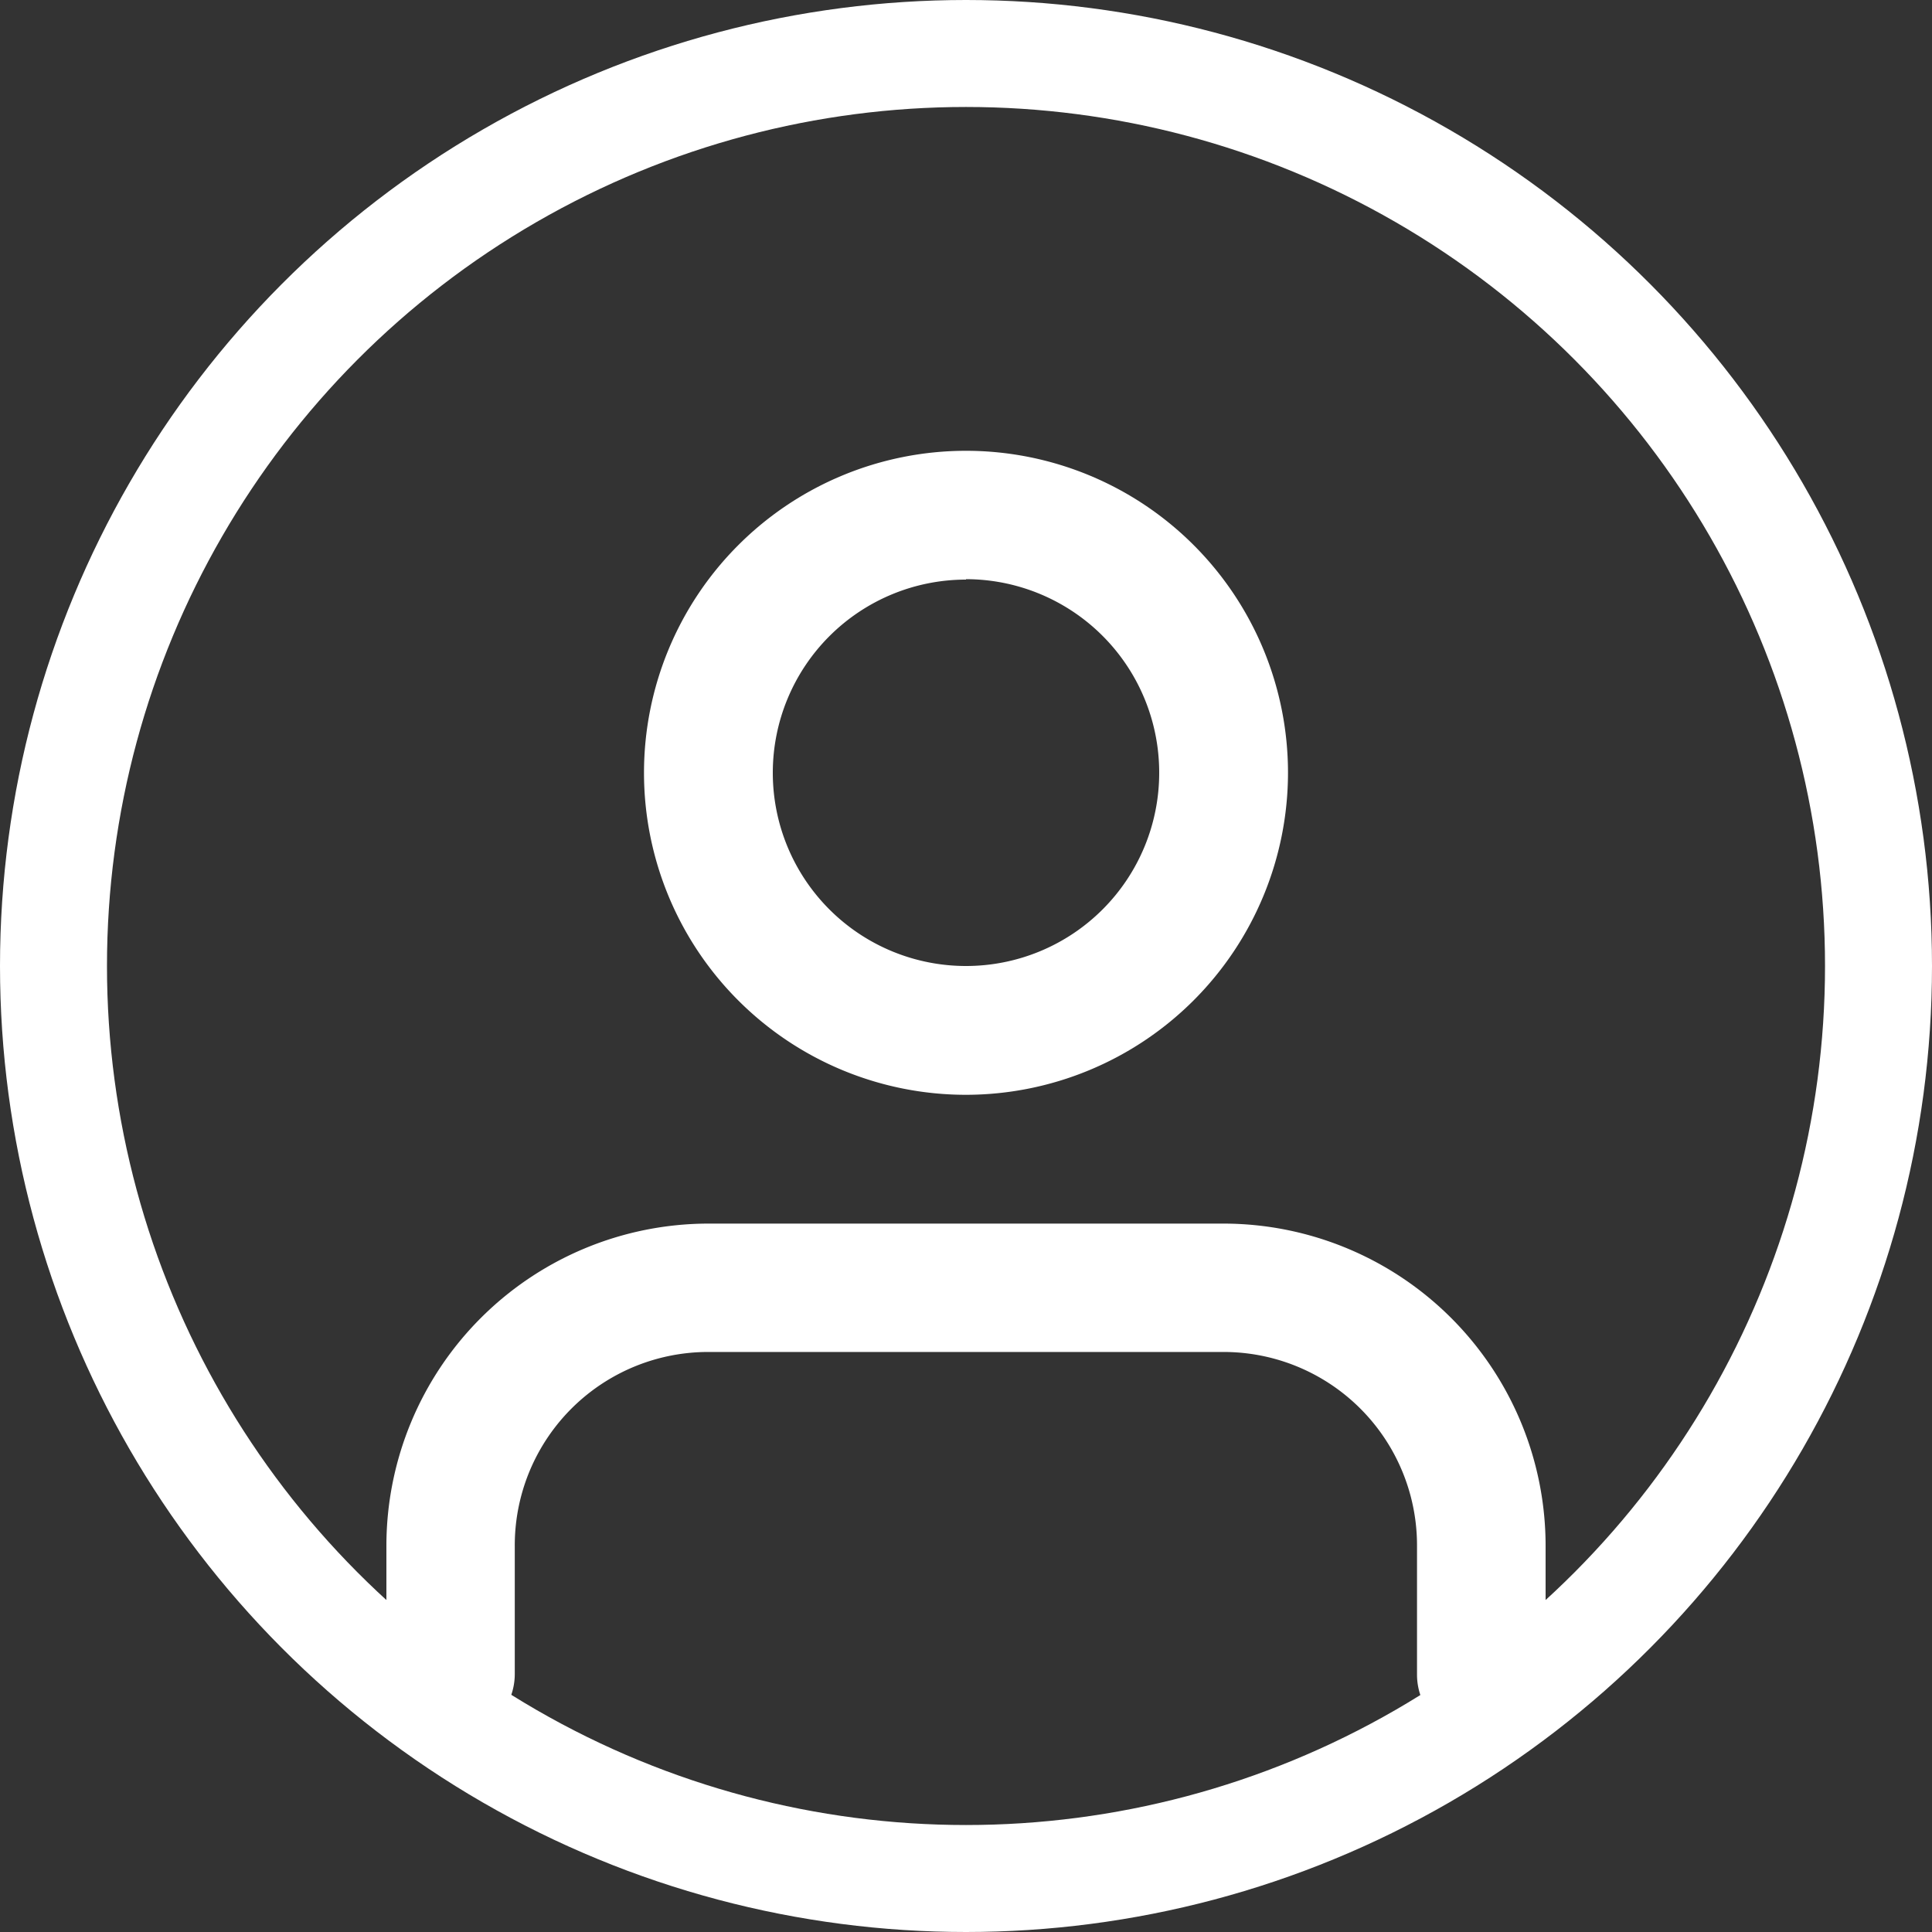 <svg xmlns="http://www.w3.org/2000/svg" width="18.06" height="18.06" viewBox="0 0 18.06 18.06">
  <rect x="0" y="0" width="18.06" height="18.06" fill="#333333" stroke="none"/>
  <g id="Group_8481" data-name="Group 8481" transform="translate(-584 -2343)">
    <g id="user" transform="translate(587.612 2347.214)">
      <g id="Group_2381" data-name="Group 2381" transform="translate(0 7.224)">
        <path id="Path_5776" data-name="Path 5776" d="M13.234,18.816a.6.6,0,0,1-.6-.6v-1.2A1.808,1.808,0,0,0,10.826,15.2H6.01A1.808,1.808,0,0,0,4.2,17.01v1.2a.6.6,0,0,1-1.2,0v-1.2A3.013,3.013,0,0,1,6.01,14h4.816a3.013,3.013,0,0,1,3.01,3.01v1.2a.6.6,0,0,1-.6.6Z" transform="translate(-3 -14)" fill="#fff"/>
      </g>
      <g id="Group_2382" data-name="Group 2382" transform="translate(2.408 0)">
        <path id="Path_5777" data-name="Path 5777" d="M10.01,8.02a3.01,3.01,0,1,1,3.01-3.01,3.013,3.013,0,0,1-3.01,3.01Zm0-4.816A1.806,1.806,0,1,0,11.816,5.01,1.808,1.808,0,0,0,10.01,3.2Z" transform="translate(-7 -2)" fill="#fff"/>
      </g>
    </g>
    <g id="Ellipse_4" data-name="Ellipse 4" transform="translate(584 2343)" fill="none" stroke="#fff" stroke-width="1">
      <circle cx="9.03" cy="9.03" r="9.03" stroke="none"/>
      <circle cx="9.03" cy="9.03" r="8.53" fill="none"/>
    </g>
  </g>
</svg>

